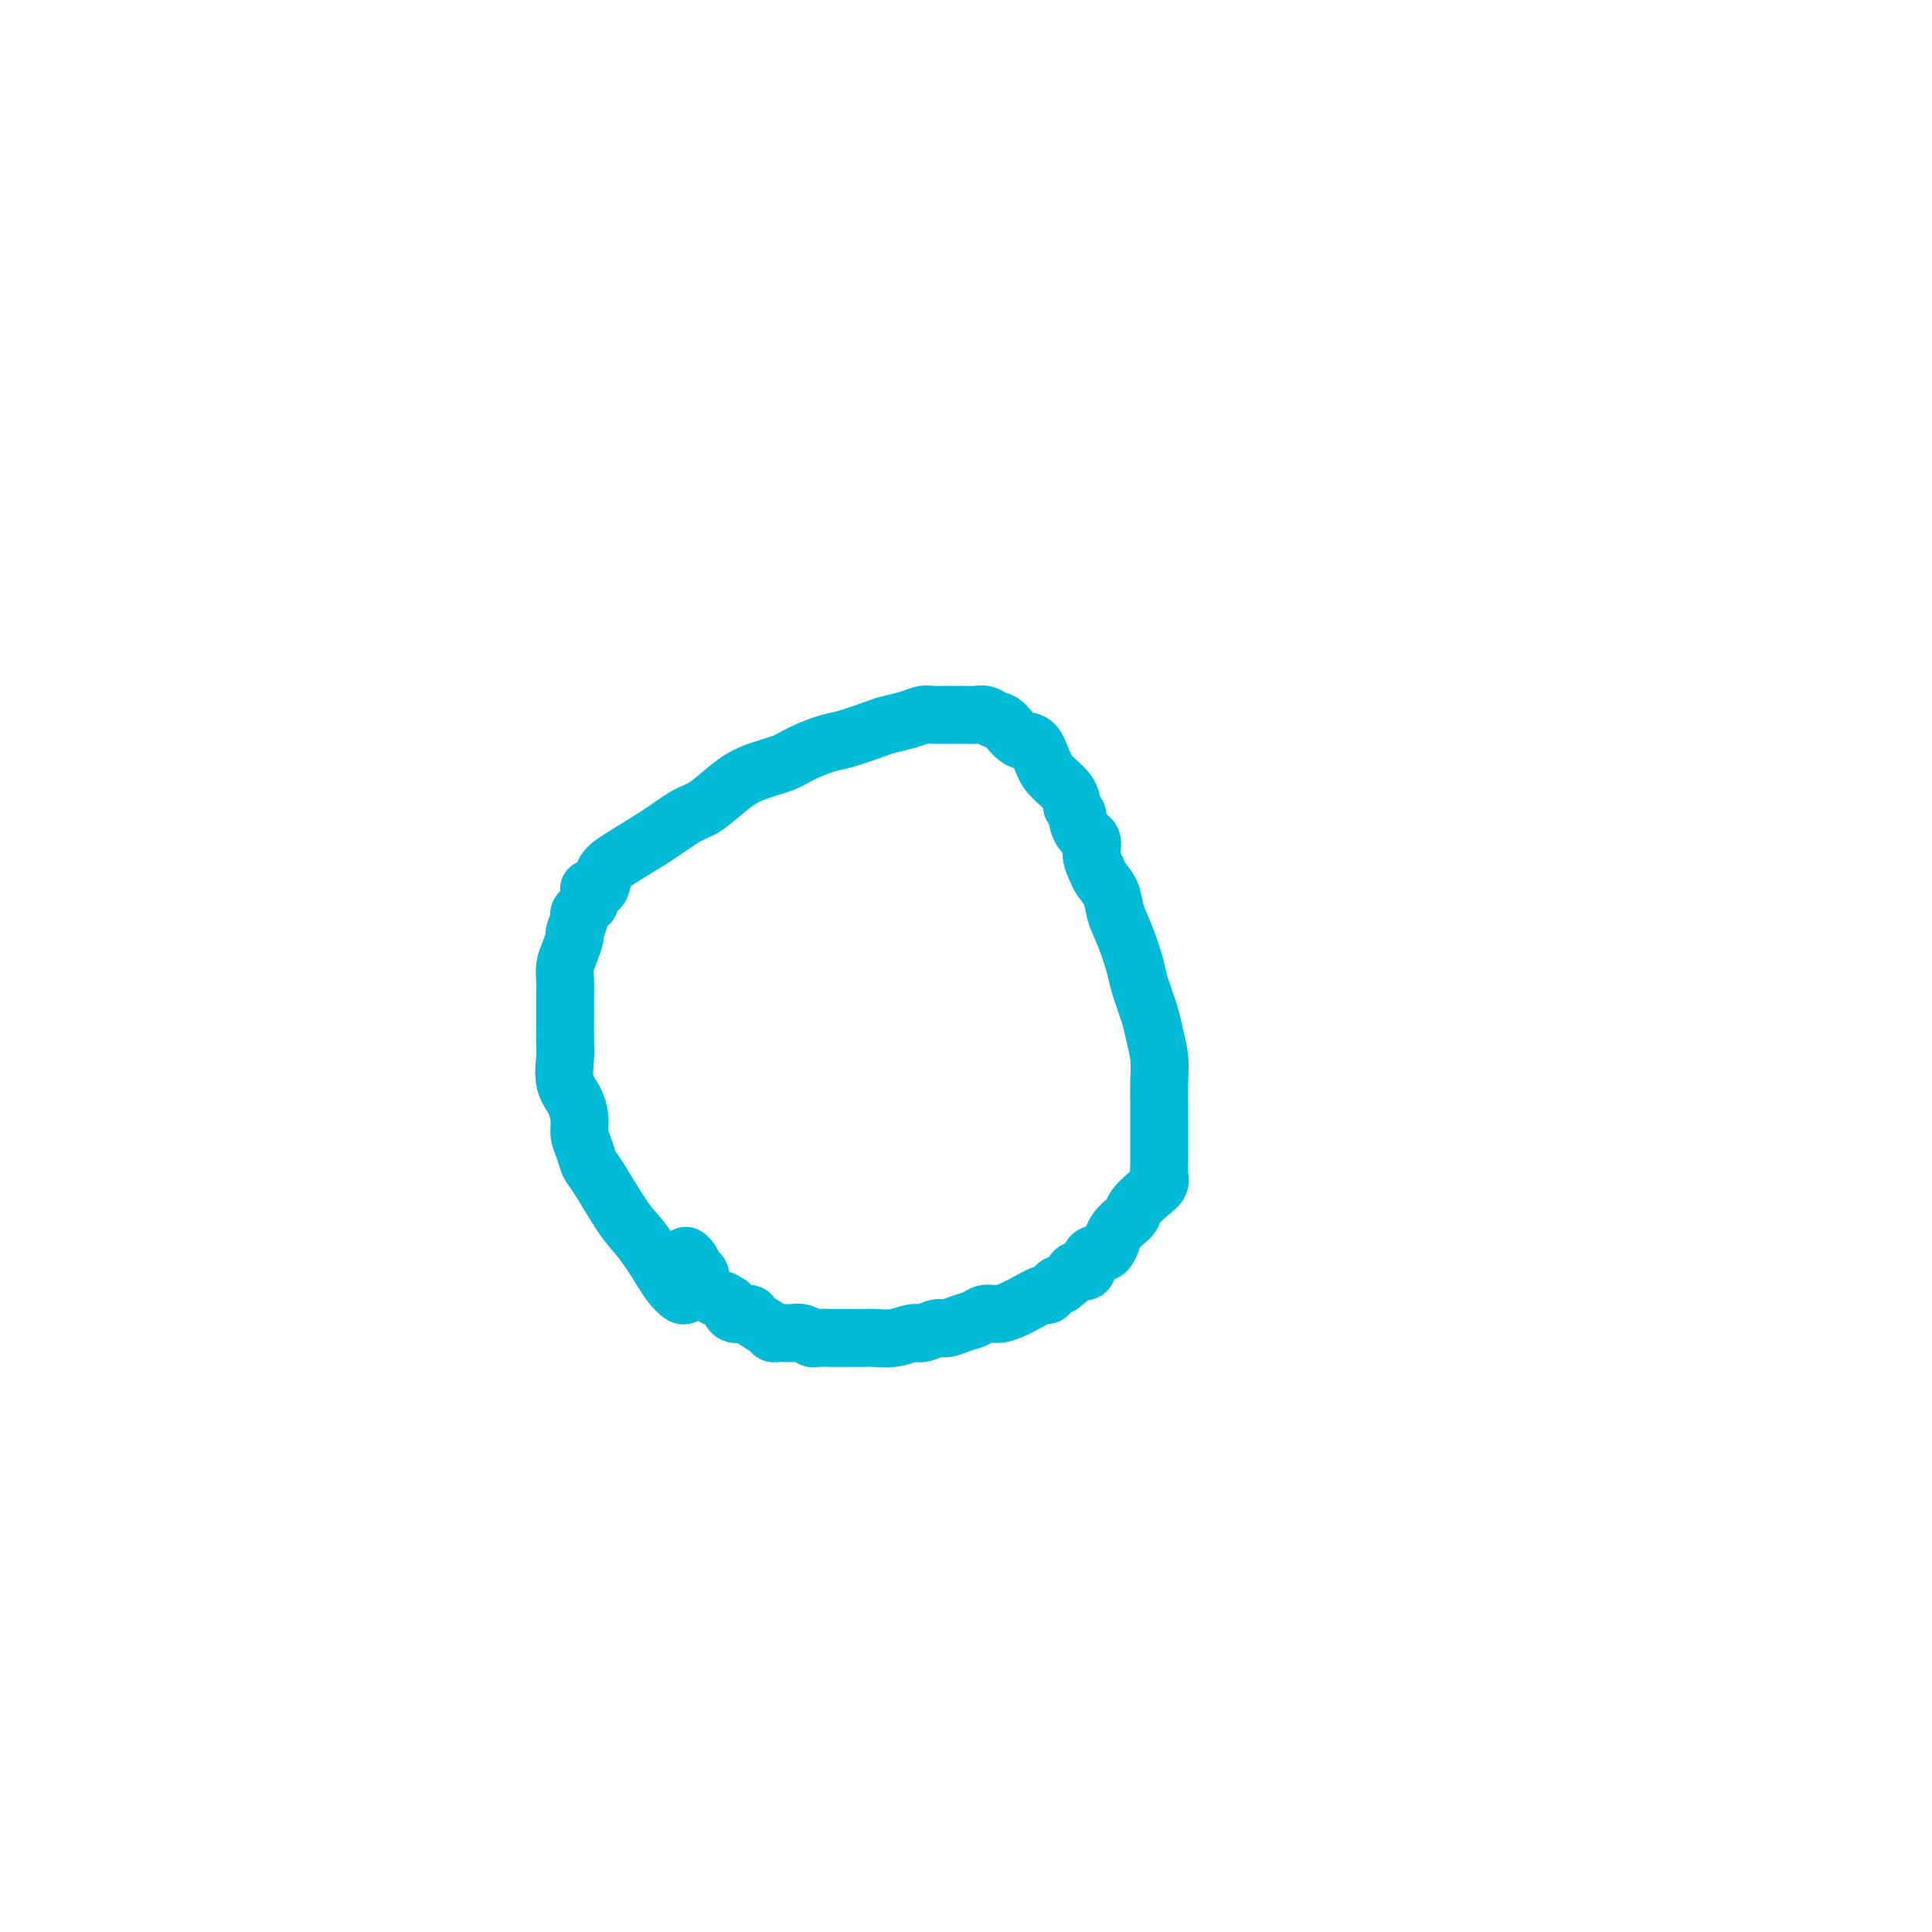 <svg viewBox='0 0 400 400' version='1.1' xmlns='http://www.w3.org/2000/svg' xmlns:xlink='http://www.w3.org/1999/xlink'><g fill='none' stroke='#00BAD8' stroke-width='12' stroke-linecap='round' stroke-linejoin='round'><path d='M142,268c-0.230,0.178 -0.461,0.355 -1,0c-0.539,-0.355 -1.387,-1.244 -2,-2c-0.613,-0.756 -0.990,-1.381 -2,-3c-1.010,-1.619 -2.651,-4.232 -4,-6c-1.349,-1.768 -2.404,-2.689 -4,-5c-1.596,-2.311 -3.734,-6.011 -5,-8c-1.266,-1.989 -1.662,-2.268 -2,-3c-0.338,-0.732 -0.620,-1.916 -1,-3c-0.380,-1.084 -0.858,-2.069 -1,-3c-0.142,-0.931 0.053,-1.808 0,-3c-0.053,-1.192 -0.354,-2.700 -1,-4c-0.646,-1.300 -1.637,-2.393 -2,-4c-0.363,-1.607 -0.097,-3.728 0,-5c0.097,-1.272 0.026,-1.695 0,-3c-0.026,-1.305 -0.008,-3.494 0,-5c0.008,-1.506 0.005,-2.331 0,-3c-0.005,-0.669 -0.011,-1.181 0,-2c0.011,-0.819 0.040,-1.943 0,-3c-0.040,-1.057 -0.150,-2.045 0,-3c0.150,-0.955 0.561,-1.876 1,-3c0.439,-1.124 0.908,-2.450 1,-3c0.092,-0.550 -0.192,-0.323 0,-1c0.192,-0.677 0.859,-2.259 1,-3c0.141,-0.741 -0.246,-0.640 0,-1c0.246,-0.360 1.123,-1.180 2,-2'/><path d='M122,187c0.663,-2.731 -0.179,-3.058 0,-3c0.179,0.058 1.381,0.503 2,0c0.619,-0.503 0.657,-1.953 1,-3c0.343,-1.047 0.993,-1.690 3,-3c2.007,-1.310 5.371,-3.285 8,-5c2.629,-1.715 4.524,-3.169 6,-4c1.476,-0.831 2.532,-1.037 4,-2c1.468,-0.963 3.348,-2.682 5,-4c1.652,-1.318 3.075,-2.236 5,-3c1.925,-0.764 4.350,-1.374 6,-2c1.650,-0.626 2.523,-1.267 4,-2c1.477,-0.733 3.557,-1.558 5,-2c1.443,-0.442 2.249,-0.500 4,-1c1.751,-0.500 4.446,-1.440 6,-2c1.554,-0.560 1.966,-0.738 3,-1c1.034,-0.262 2.690,-0.606 4,-1c1.310,-0.394 2.272,-0.838 3,-1c0.728,-0.162 1.220,-0.043 2,0c0.780,0.043 1.847,0.011 3,0c1.153,-0.011 2.392,0.001 3,0c0.608,-0.001 0.585,-0.014 1,0c0.415,0.014 1.269,0.053 2,0c0.731,-0.053 1.340,-0.200 2,0c0.660,0.200 1.370,0.746 2,1c0.630,0.254 1.179,0.217 2,1c0.821,0.783 1.915,2.387 3,3c1.085,0.613 2.161,0.236 3,1c0.839,0.764 1.441,2.669 2,4c0.559,1.331 1.073,2.089 2,3c0.927,0.911 2.265,1.975 3,3c0.735,1.025 0.868,2.013 1,3'/><path d='M222,167c1.437,2.305 1.029,1.566 1,2c-0.029,0.434 0.320,2.041 1,3c0.680,0.959 1.692,1.270 2,2c0.308,0.730 -0.087,1.878 0,3c0.087,1.122 0.656,2.219 1,3c0.344,0.781 0.463,1.245 1,2c0.537,0.755 1.491,1.802 2,3c0.509,1.198 0.574,2.547 1,4c0.426,1.453 1.213,3.010 2,5c0.787,1.990 1.574,4.415 2,6c0.426,1.585 0.492,2.331 1,4c0.508,1.669 1.457,4.260 2,6c0.543,1.740 0.682,2.629 1,4c0.318,1.371 0.817,3.223 1,5c0.183,1.777 0.049,3.480 0,5c-0.049,1.520 -0.013,2.858 0,4c0.013,1.142 0.003,2.088 0,3c-0.003,0.912 0.000,1.792 0,3c-0.000,1.208 -0.005,2.745 0,4c0.005,1.255 0.018,2.227 0,3c-0.018,0.773 -0.069,1.347 0,2c0.069,0.653 0.257,1.383 0,2c-0.257,0.617 -0.959,1.119 -2,2c-1.041,0.881 -2.419,2.142 -3,3c-0.581,0.858 -0.364,1.313 -1,2c-0.636,0.687 -2.124,1.605 -3,3c-0.876,1.395 -1.138,3.266 -2,4c-0.862,0.734 -2.324,0.331 -3,1c-0.676,0.669 -0.567,2.411 -1,3c-0.433,0.589 -1.410,0.025 -2,0c-0.590,-0.025 -0.795,0.487 -1,1'/><path d='M222,264c-3.343,3.263 -2.701,1.921 -3,2c-0.299,0.079 -1.539,1.580 -2,2c-0.461,0.420 -0.144,-0.242 -1,0c-0.856,0.242 -2.886,1.388 -4,2c-1.114,0.612 -1.312,0.688 -2,1c-0.688,0.312 -1.865,0.858 -3,1c-1.135,0.142 -2.228,-0.121 -3,0c-0.772,0.121 -1.222,0.625 -2,1c-0.778,0.375 -1.883,0.621 -3,1c-1.117,0.379 -2.244,0.890 -3,1c-0.756,0.110 -1.140,-0.181 -2,0c-0.860,0.181 -2.194,0.833 -3,1c-0.806,0.167 -1.082,-0.151 -2,0c-0.918,0.151 -2.477,0.773 -4,1c-1.523,0.227 -3.012,0.061 -4,0c-0.988,-0.061 -1.477,-0.017 -2,0c-0.523,0.017 -1.081,0.005 -2,0c-0.919,-0.005 -2.199,-0.005 -3,0c-0.801,0.005 -1.122,0.015 -2,0c-0.878,-0.015 -2.314,-0.057 -3,0c-0.686,0.057 -0.621,0.211 -1,0c-0.379,-0.211 -1.201,-0.788 -2,-1c-0.799,-0.212 -1.574,-0.059 -2,0c-0.426,0.059 -0.503,0.023 -1,0c-0.497,-0.023 -1.412,-0.035 -2,0c-0.588,0.035 -0.847,0.116 -1,0c-0.153,-0.116 -0.198,-0.429 -1,-1c-0.802,-0.571 -2.359,-1.401 -3,-2c-0.641,-0.599 -0.365,-0.969 -1,-1c-0.635,-0.031 -2.181,0.277 -3,0c-0.819,-0.277 -0.909,-1.138 -1,-2'/><path d='M151,270c-1.676,-1.080 -1.366,-0.779 -2,-1c-0.634,-0.221 -2.212,-0.963 -3,-2c-0.788,-1.037 -0.786,-2.369 -1,-3c-0.214,-0.631 -0.645,-0.561 -1,-1c-0.355,-0.439 -0.634,-1.387 -1,-2c-0.366,-0.613 -0.819,-0.889 -1,-1c-0.181,-0.111 -0.091,-0.055 0,0'/></g>
</svg>